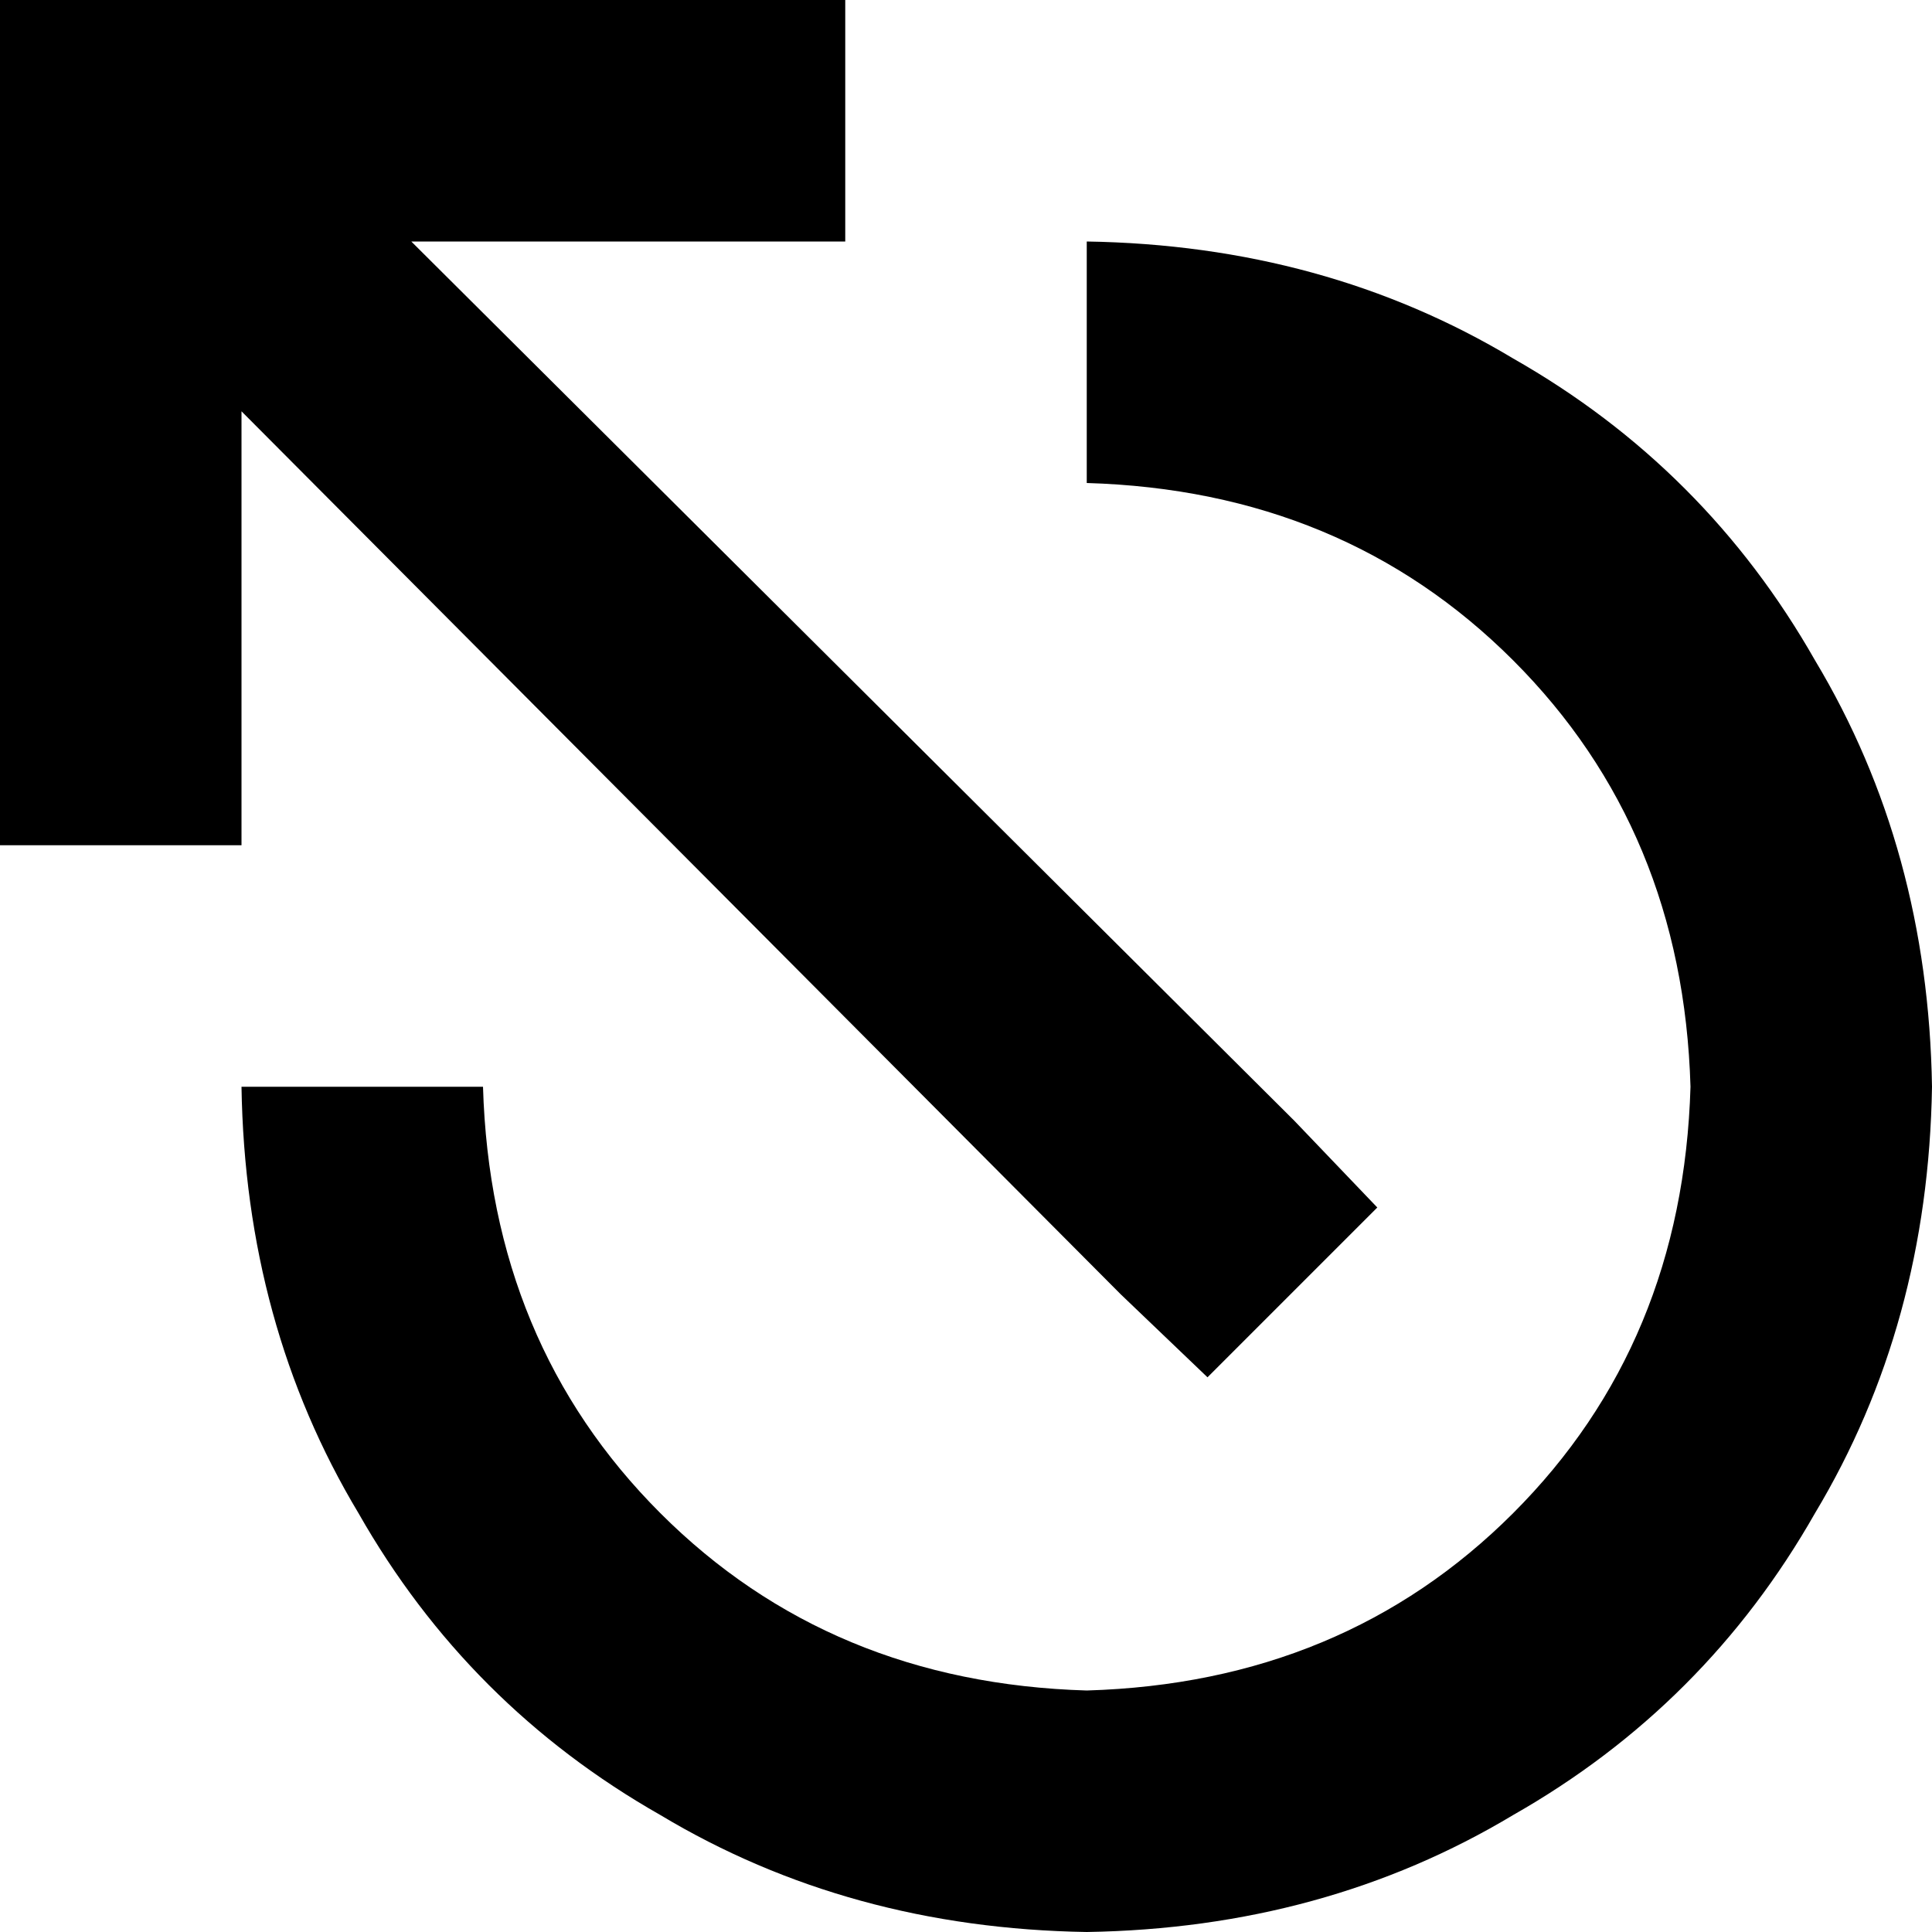 <svg xmlns="http://www.w3.org/2000/svg" viewBox="0 0 512 512">
  <path d="M 32 0 L 0 0 L 32 0 L 0 0 L 0 32 L 0 32 L 0 192 L 0 192 L 0 224 L 0 224 L 64 224 L 64 224 L 64 192 L 64 192 L 64 109 L 64 109 L 297 343 L 297 343 L 320 365 L 320 365 L 365 320 L 365 320 L 343 297 L 343 297 L 109 64 L 109 64 L 192 64 L 224 64 L 224 0 L 224 0 L 192 0 L 32 0 Z M 288 128 Q 356 130 401 175 L 401 175 L 401 175 Q 446 220 448 288 Q 446 356 401 401 Q 356 446 288 448 Q 220 446 175 401 Q 130 356 128 288 L 64 288 L 64 288 Q 65 351 95 401 Q 124 452 175 481 Q 225 511 288 512 Q 351 511 401 481 Q 452 452 481 401 Q 511 351 512 288 Q 511 225 481 175 Q 452 124 401 95 Q 351 65 288 64 L 288 128 L 288 128 Z" />
</svg>